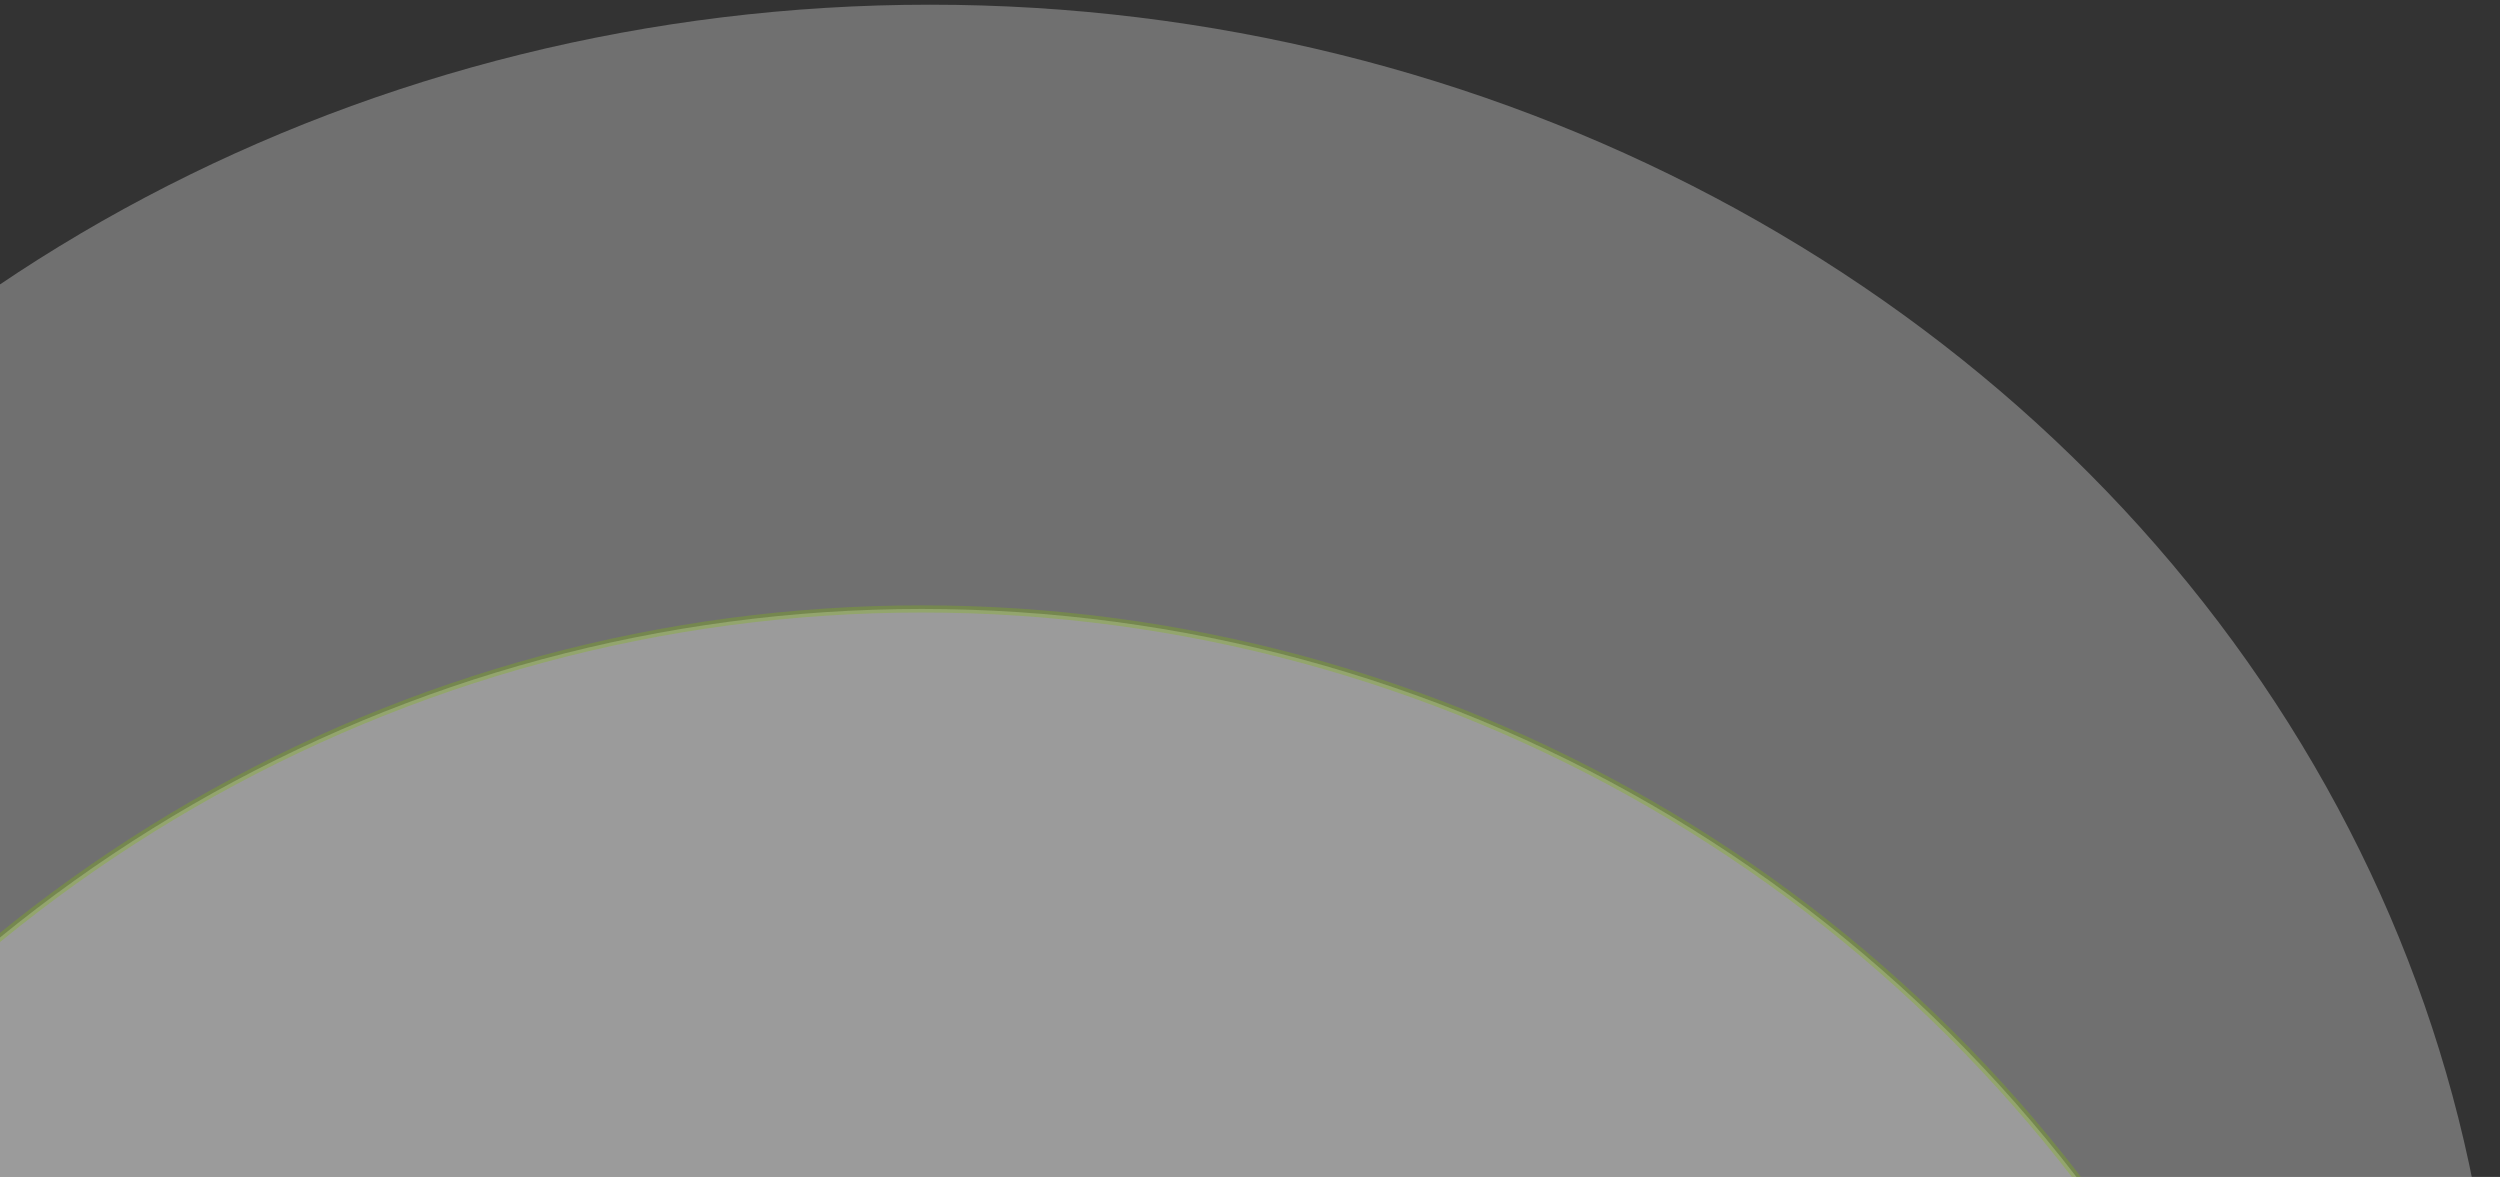<svg width="308" height="145" viewBox="0 0 308 145" fill="none" xmlns="http://www.w3.org/2000/svg">
<rect x="0" y="0" width="308" height="145" fill="#333333" stroke="none"/>
<ellipse opacity="0.3" cx="114.571" cy="177.579" rx="177" ry="193.255" transform="rotate(-90 114.571 177.579)" fill="white"/>
<circle opacity="0.3" cx="113.571" cy="254.579" r="179.558" transform="rotate(-90 113.571 254.579)" fill="white" stroke="#80BC00" stroke-width="0.885"/>
</svg>
